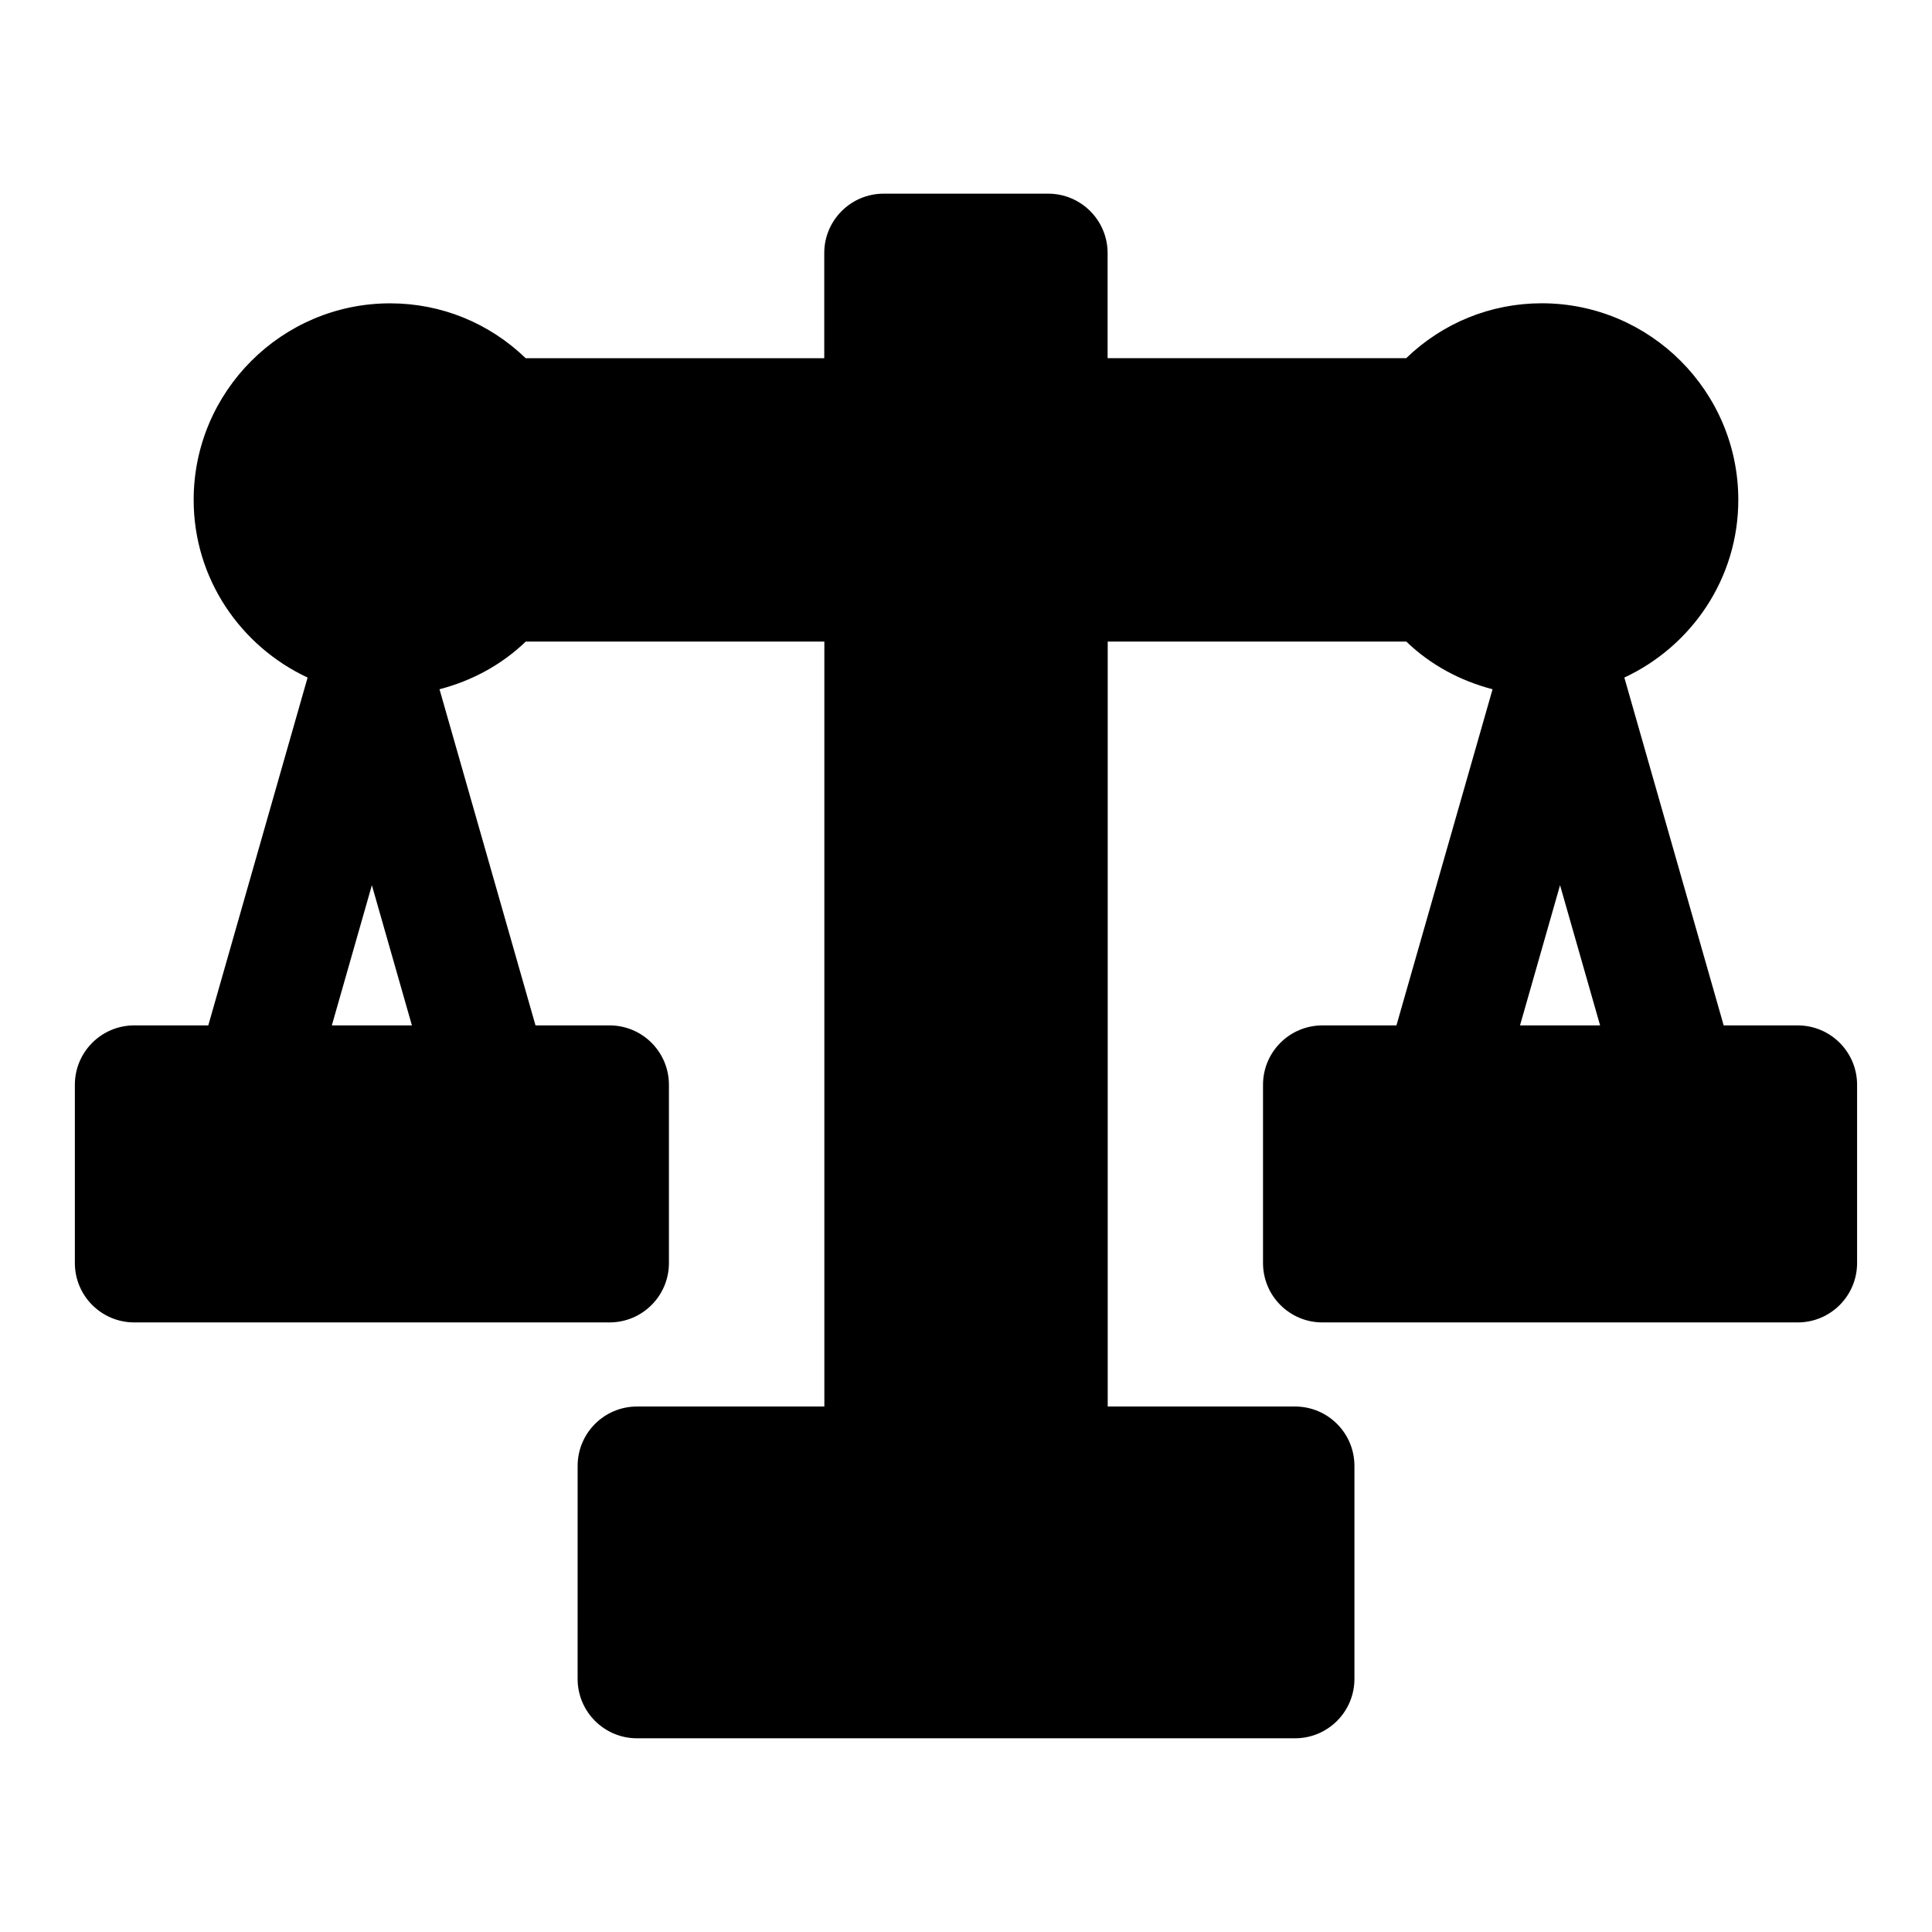 <?xml version="1.0" encoding="UTF-8"?>
<!-- Uploaded to: ICON Repo, www.iconrepo.com, Generator: ICON Repo Mixer Tools -->
<svg fill="#000000" width="800px" height="800px" version="1.1" viewBox="144 144 512 512" xmlns="http://www.w3.org/2000/svg">
 <path d="m620.41 415.74h-19.617l-26.324-92.18c17.777-8.297 30.199-26.215 30.199-47.09 0-28.719-23.363-52.098-52.082-52.098-13.555 0-26.277 5.227-35.93 14.547h-79.129v-27.852c0-8.691-7.055-15.742-15.742-15.742h-43.609c-8.691 0-15.742 7.055-15.742 15.742v27.867h-79.117c-9.652-9.32-22.355-14.547-35.93-14.547-28.699 0-52.066 23.363-52.066 52.082 0 20.875 12.422 38.793 30.195 47.09l-26.32 92.18h-19.617c-8.691 0-15.742 7.039-15.742 15.742v47.23c0 8.707 7.055 15.742 15.742 15.742h125.95c8.691 0 15.742-7.039 15.742-15.742v-47.23c0-8.707-7.055-15.742-15.742-15.742h-19.617l-25.441-89.078c8.535-2.234 16.406-6.422 22.859-12.641h79.129v202.72h-49.641c-8.691 0-15.742 7.039-15.742 15.742l-0.004 56.441c0 8.707 7.055 15.742 15.742 15.742h174.38c8.691 0 15.742-7.039 15.742-15.742v-56.441c0-8.707-7.055-15.742-15.742-15.742h-49.641v-202.72h79.129c6.438 6.219 14.328 10.406 22.859 12.641l-25.473 89.082h-19.617c-8.691 0-15.742 7.039-15.742 15.742v47.23c0 8.707 7.055 15.742 15.742 15.742h125.95c8.691 0 15.742-7.039 15.742-15.742v-47.23c0.004-8.703-7.051-15.742-15.742-15.742zm-388.47 0 10.613-37.156 10.609 37.156zm314.88 0 10.609-37.156 10.613 37.156z"/>
</svg>
